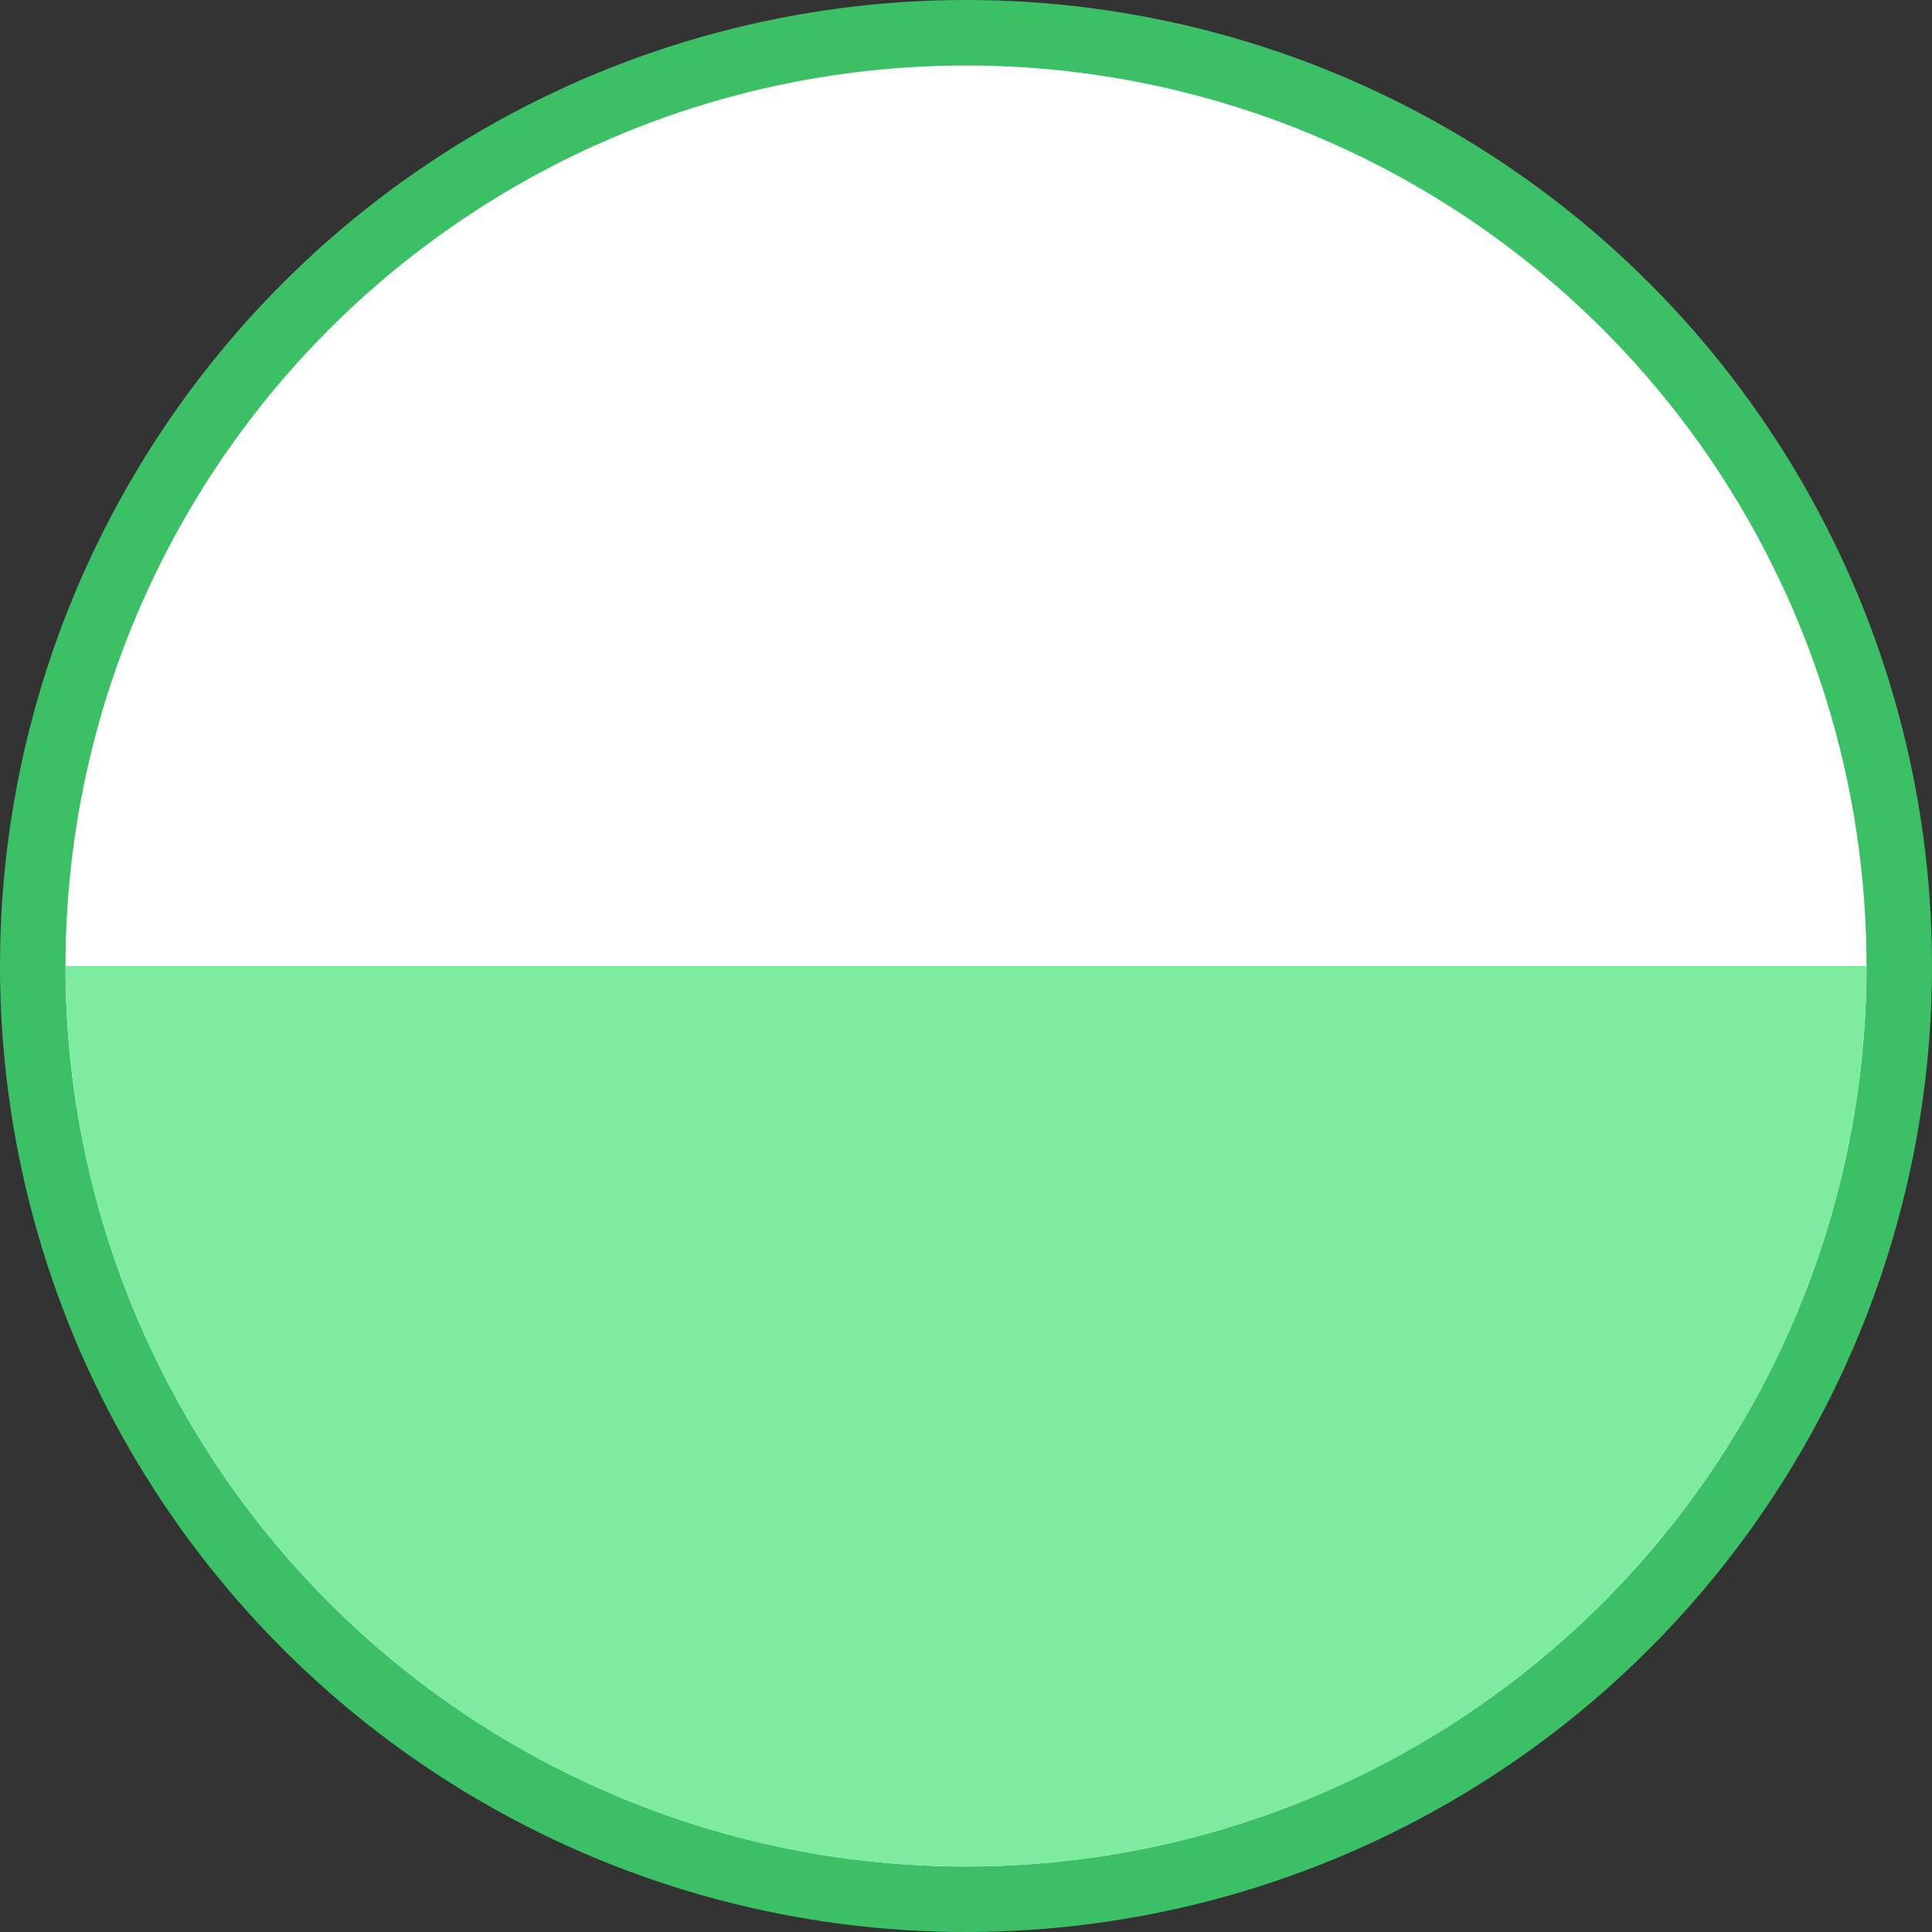 <svg width="59" height="59" fill="none" xmlns="http://www.w3.org/2000/svg"><rect width="100%" height="100%" fill="#333333" stroke="none"/><circle cx="29.5" cy="29.5" r="28.5" fill="#fff" stroke="#3CC065" stroke-width="2"/><path d="M57 29.5a27.5 27.5 0 11-55 0h55z" fill="#7FEBA1"/></svg>